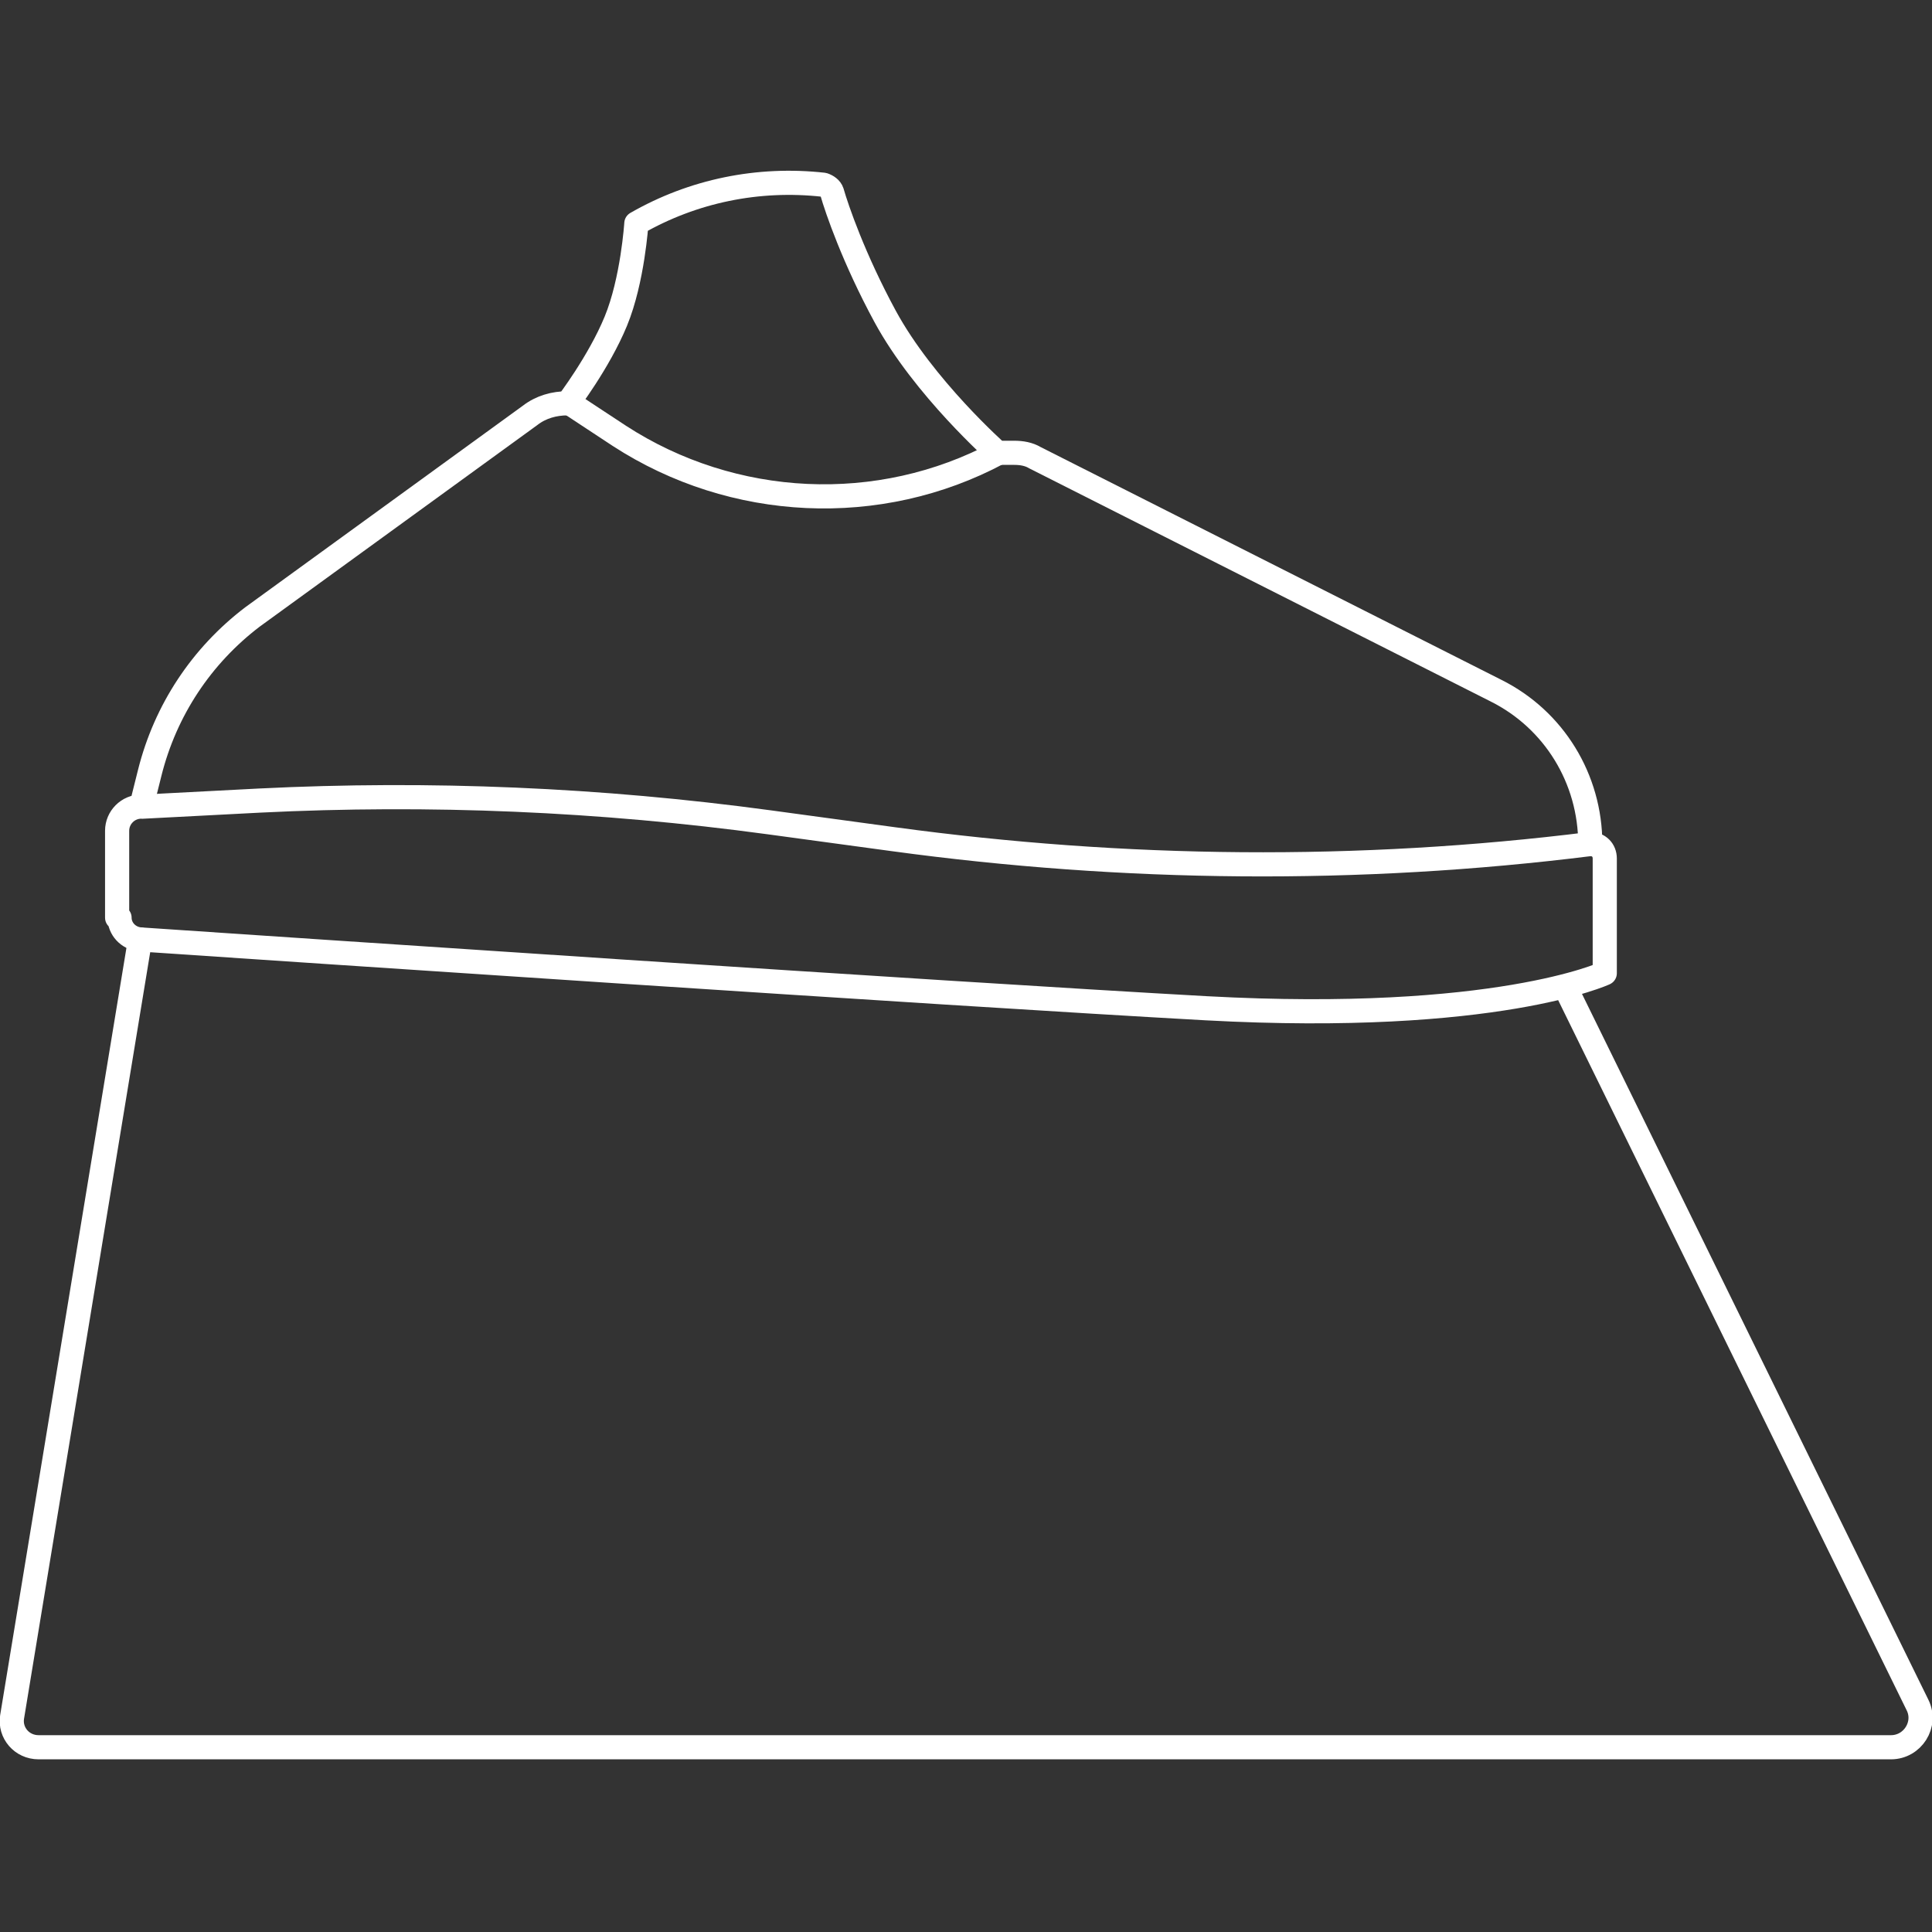 <?xml version="1.0" encoding="utf-8"?>
<!-- Generator: Adobe Illustrator 23.0.3, SVG Export Plug-In . SVG Version: 6.00 Build 0)  -->
<svg version="1.1" id="Camada_1" xmlns="http://www.w3.org/2000/svg" xmlns:xlink="http://www.w3.org/1999/xlink" x="0px" y="0px"
	 viewBox="0 0 160 160" style="enable-background:new 0 0 160 160;" xml:space="preserve">
<rect x="0" y="0" width="160" height="160" fill="#333333" stroke="none"/>
<style type="text/css">
	.st0{fill:none;}
	.st1{fill:none;stroke:#FFFFFF;stroke-width:2;stroke-linecap:round;stroke-linejoin:round;stroke-miterlimit:10;}
</style>
<rect id="Retângulo_416" class="st0" width="160" height="160"/>
<g>
	<path class="st1" d="M9.9,76c0,0.9,0.7,1.7,1.7,1.8c10.4,0.7,66.6,4.5,88.3,5.7c24,1.3,33-2.9,33-2.9v-9.5c0-0.7-0.5-1.2-1.2-1.2
		l0,0v0c0-5.4-3-10.3-7.8-12.7L85.7,37.9c-0.5-0.3-1.1-0.4-1.7-0.4h-1.4c0,0-6.1-5.4-9.3-11.3c-2.6-4.8-4-8.9-4.4-10.3
		c-0.1-0.3-0.4-0.5-0.7-0.6l0,0c-5.4-0.6-10.8,0.5-15.5,3.2l0,0c0,0-0.3,4.7-1.7,8.1s-4,6.8-4,6.8h0c-1.1,0-2.2,0.3-3.1,1l-23,16.7
		l0,0c-4.2,3.2-7.2,7.7-8.5,12.9l-0.7,2.8h0c-1.1,0-2,0.9-2,2V76z"/>
	<path class="st1" d="M11.9,66.8l9.6-0.5c14.1-0.7,28.2-0.1,42.2,1.8l10.3,1.4c19.1,2.6,38.5,2.8,57.7,0.4h0"/>
	<path class="st1" d="M47.2,33.4l4.1,2.7c9.4,6.1,21.5,6.7,31.4,1.4l0,0"/>
	<path class="st1" d="M11.6,77.8L1,142.2c-0.2,1.3,0.8,2.5,2.2,2.5h153.4c1.8,0,3-1.9,2.2-3.5l-29.2-59.5"/>
</g>
</svg>
